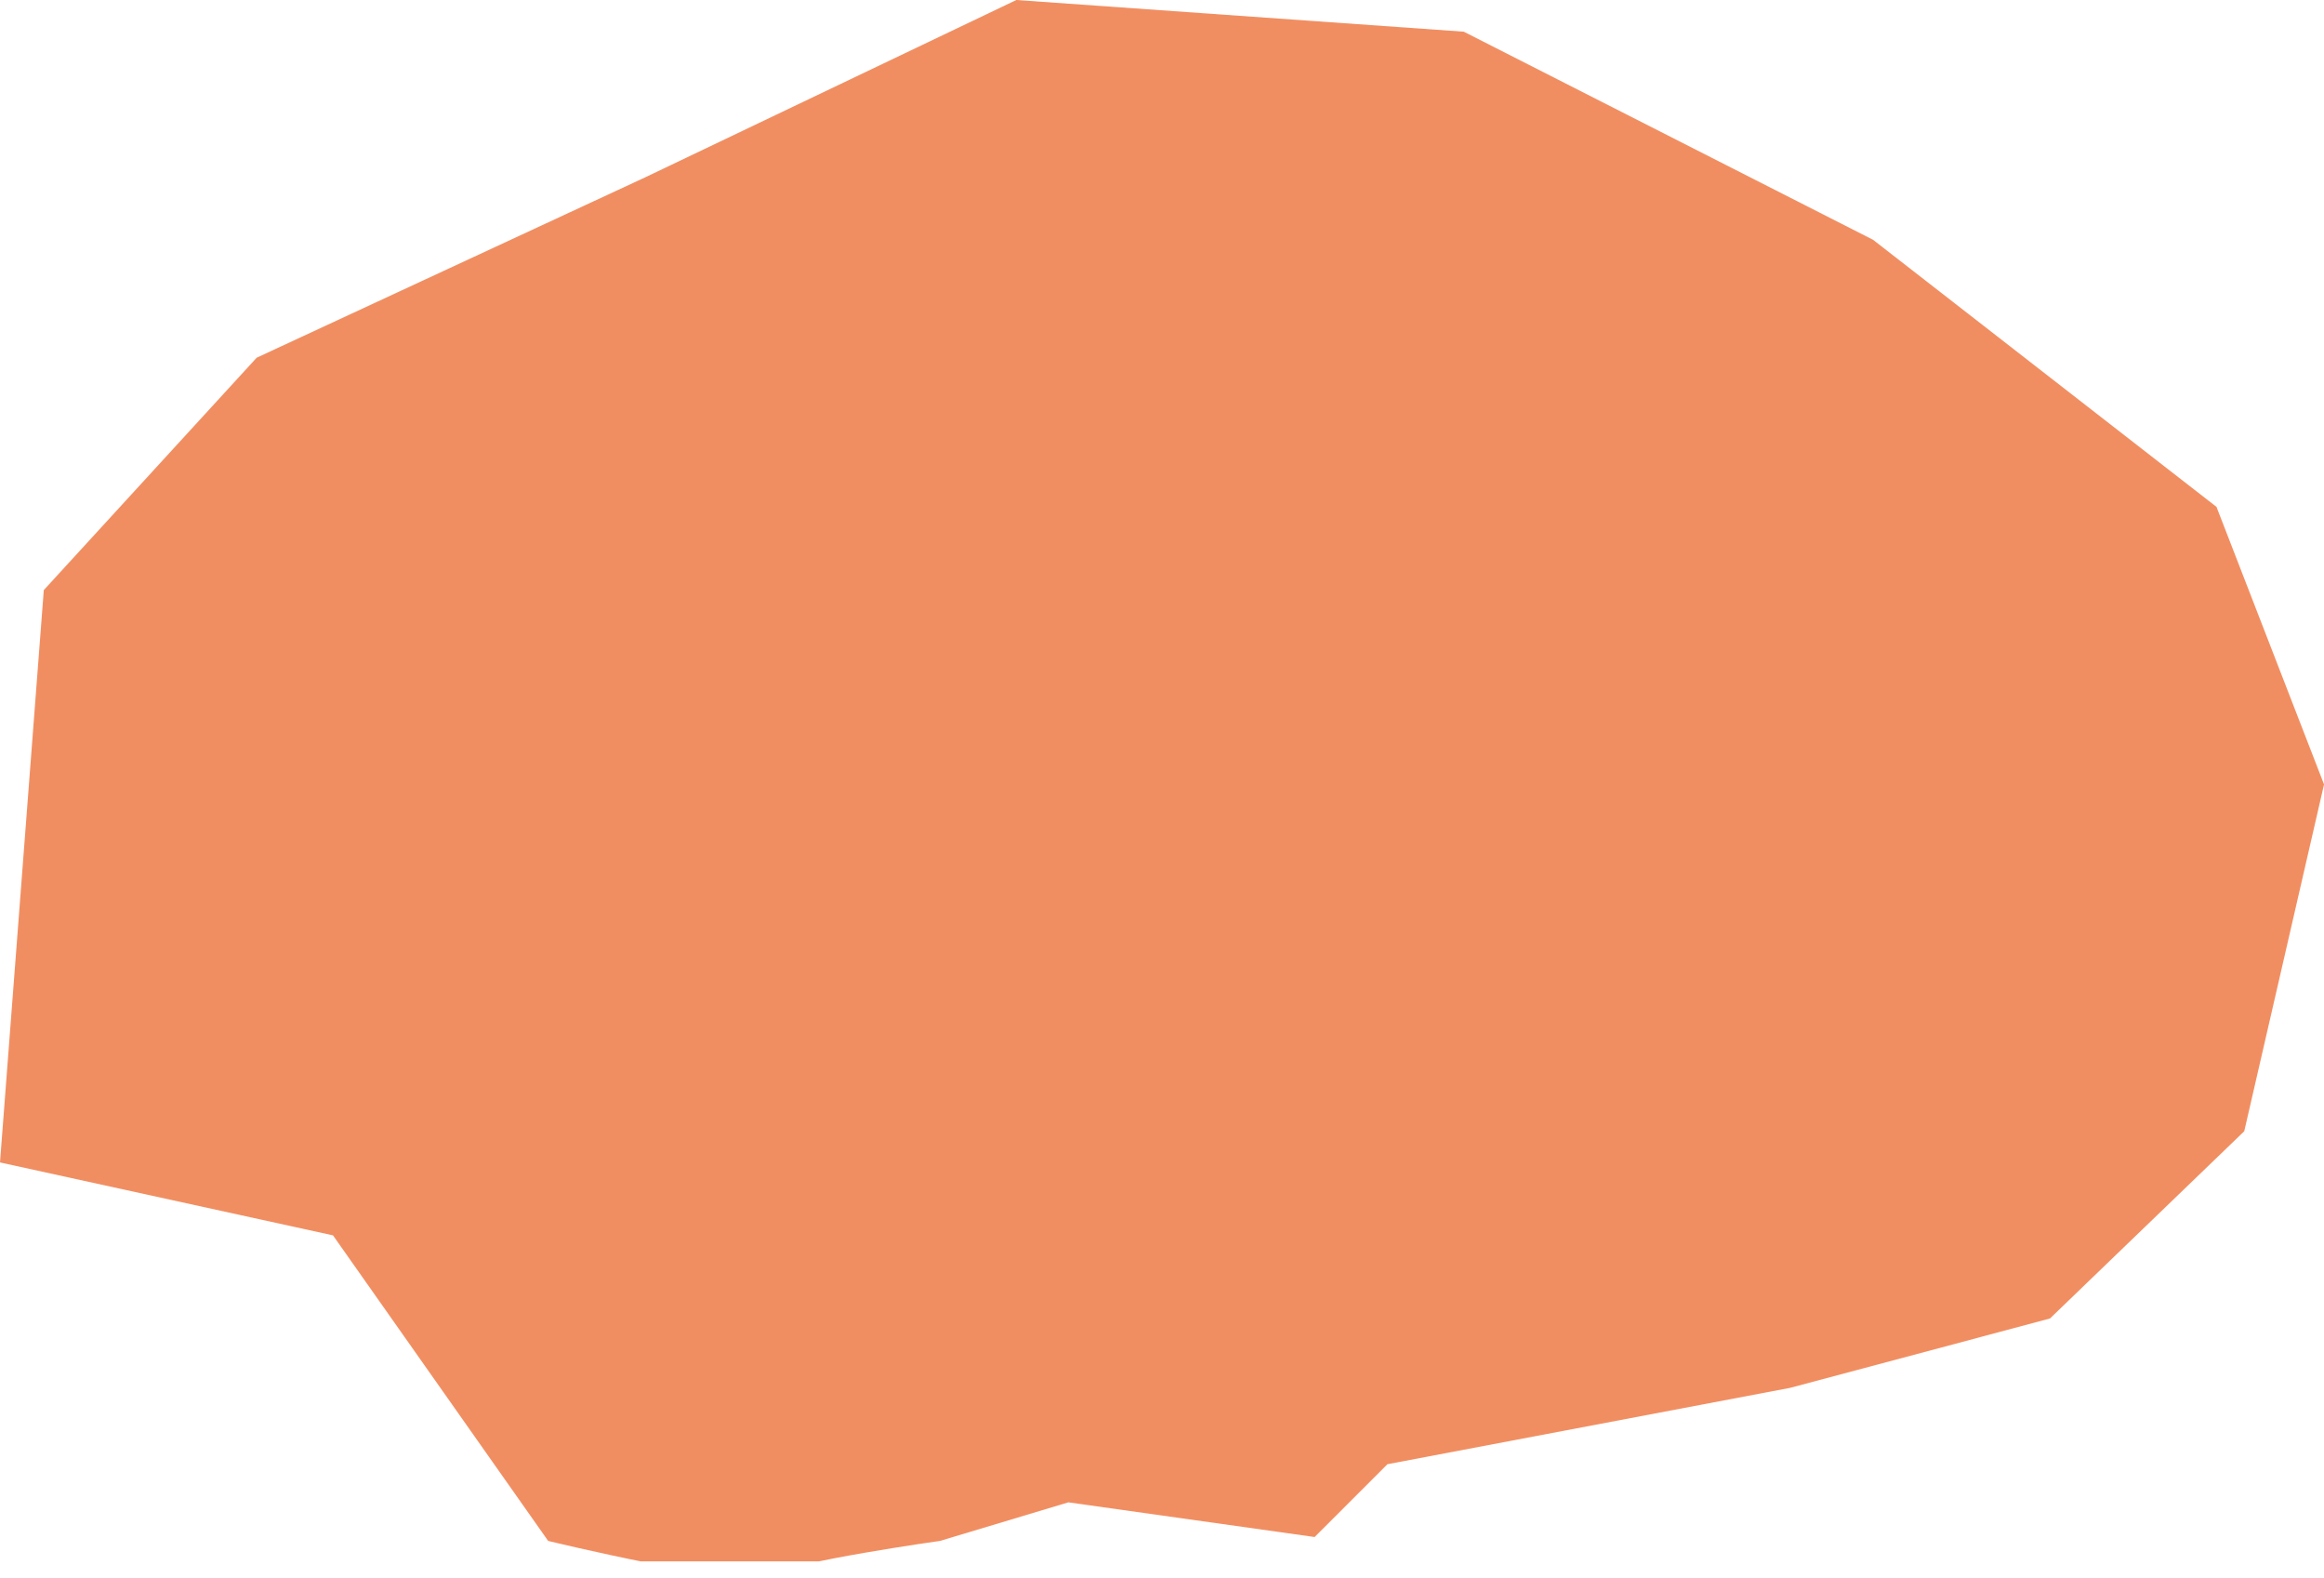 <?xml version="1.0" encoding="UTF-8"?> <svg xmlns="http://www.w3.org/2000/svg" xmlns:xlink="http://www.w3.org/1999/xlink" viewBox="0 0 634.69 430.74"><defs><style>.cls-1{fill:none;}.cls-2{clip-path:url(#clip-path);}.cls-3{clip-path:url(#clip-path-2);}.cls-4{clip-path:url(#clip-path-3);}.cls-5{fill:#f18e61;}</style><clipPath id="clip-path" transform="translate(-0.67 -0.72)"><rect class="cls-1" width="635.83" height="427.01"></rect></clipPath><clipPath id="clip-path-2" transform="translate(-0.67 -0.72)"><rect class="cls-1" y="-0.02" width="635.83" height="431.81"></rect></clipPath><clipPath id="clip-path-3" transform="translate(-0.67 -0.72)"><rect class="cls-1" x="0.67" y="0.65" width="634.69" height="430.89"></rect></clipPath></defs><g id="Слой_2" data-name="Слой 2"><g id="Слой_1-2" data-name="Слой 1"><g class="cls-2"><g class="cls-3"><g class="cls-4"><path class="cls-5" d="M12.63,161.83,70.77,98.38l106.1-49.24L278.23.72l122.2,8.65L512.21,66.19,606,139.11l29.37,75.77-21.79,94.69L560.52,360.7l-71,18.94L379.59,400.48,359.7,420.36l-67.26-9.47-35.05,10.53S217.6,427,211,430.78s-60.63-9.36-60.63-9.36L91.61,338,.67,318.09Z" transform="translate(-0.67 -0.72)"></path></g></g></g></g></g></svg> 